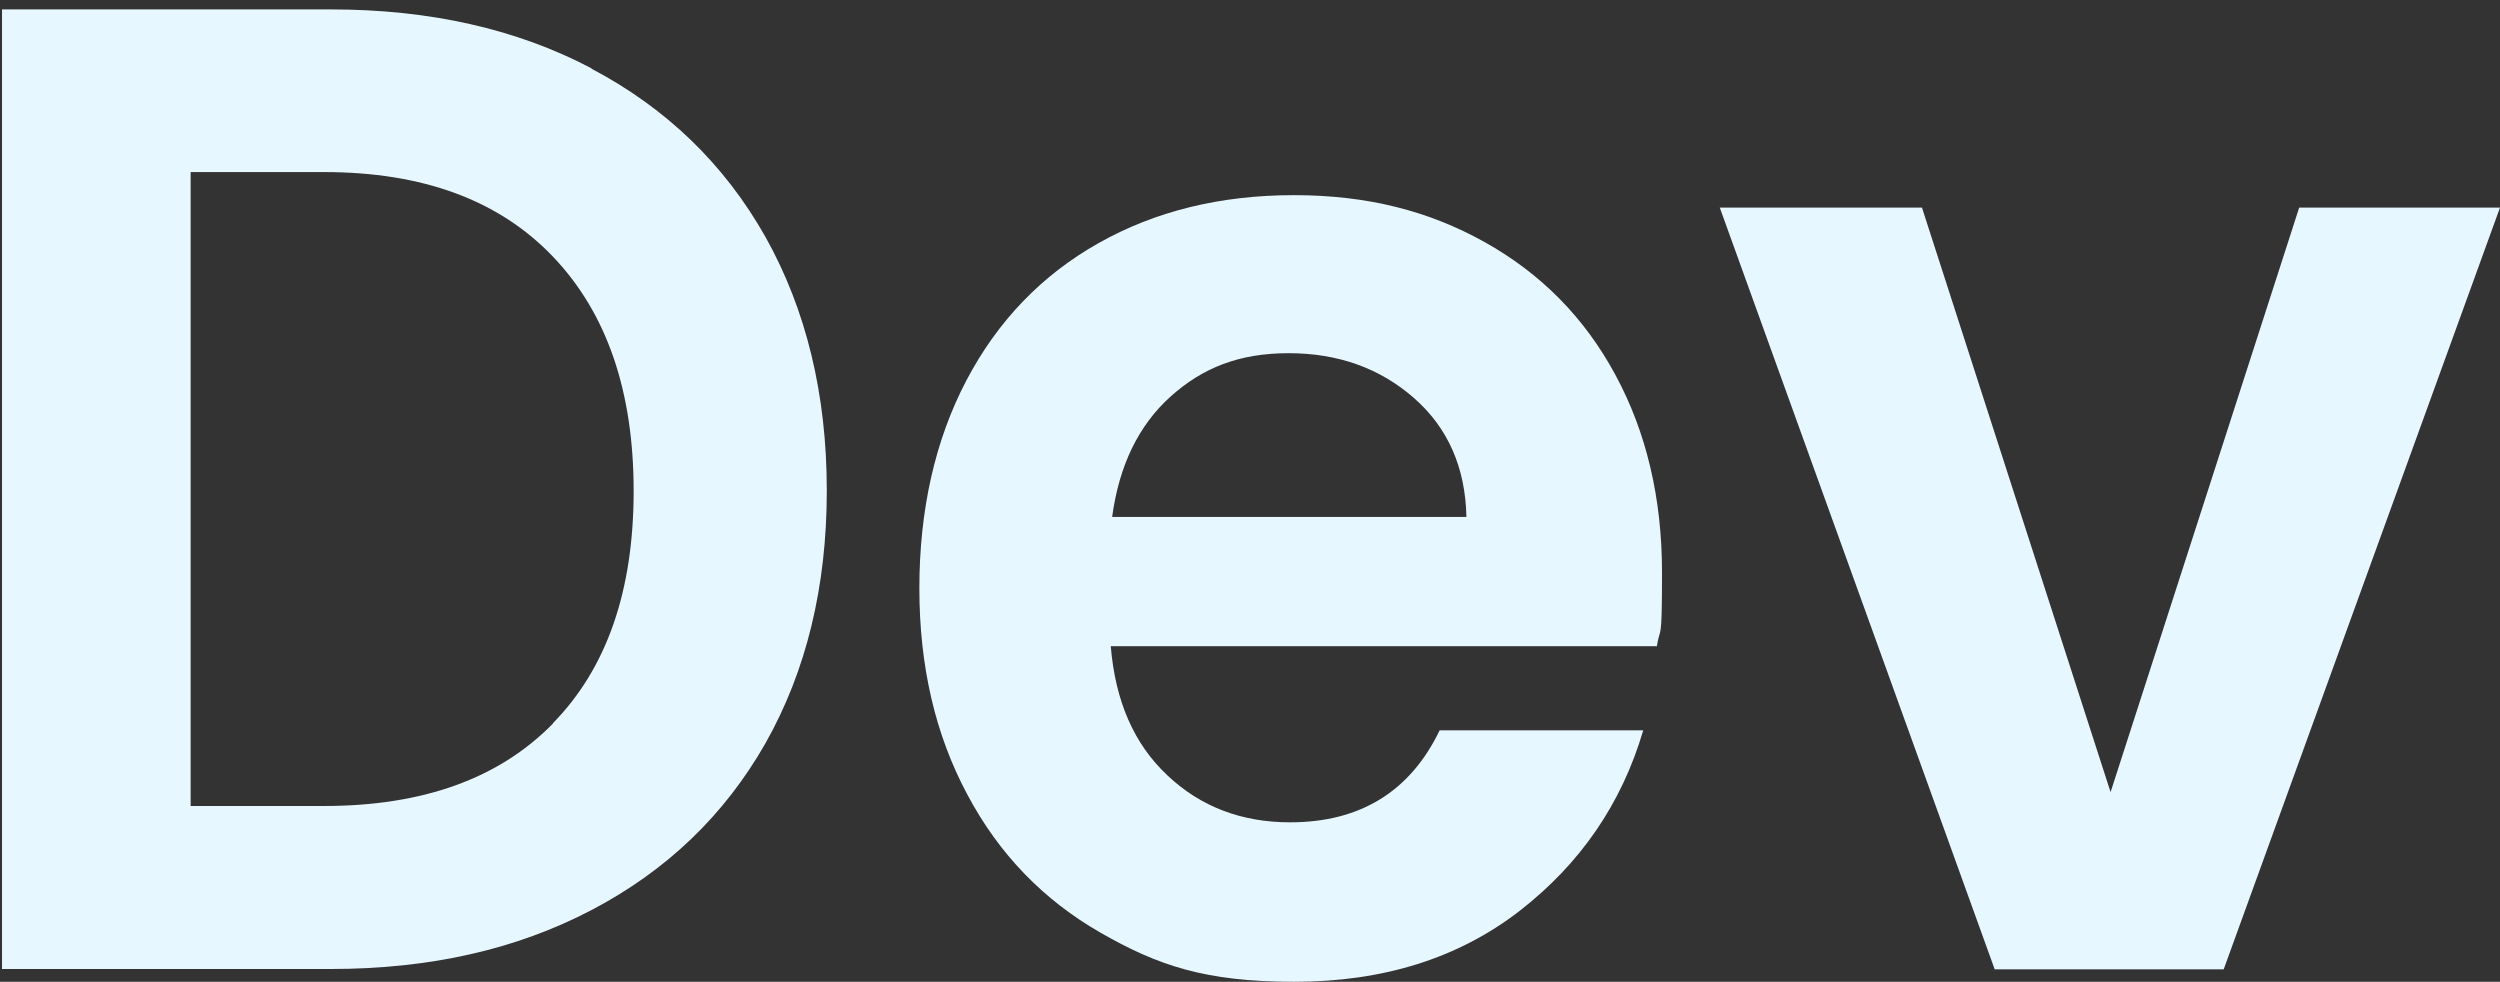 <svg width="247" height="97" viewBox="0 0 247 97" fill="none" xmlns="http://www.w3.org/2000/svg">
<rect x="0" y="0" width="247" height="97" fill="#333333" stroke="none"/>
<path d="M58.444 6.789C65.836 10.684 71.578 16.228 75.635 23.421C79.658 30.614 81.687 38.965 81.687 48.474C81.687 57.983 79.658 66.298 75.635 73.421C71.578 80.544 65.871 86.018 58.444 89.912C51.017 93.807 42.456 95.737 32.691 95.737H0.199V0.93H32.691C42.456 0.93 51.052 2.86 58.444 6.754V6.789ZM54.627 71.456C59.957 66.018 62.604 58.368 62.604 48.509C62.604 38.649 59.957 30.93 54.627 25.351C49.298 19.772 41.768 17 32.003 17H18.835V79.632H32.003C41.768 79.632 49.298 76.93 54.627 71.491V71.456Z" fill="#E6F7FF"/>
<path d="M163.656 63.842H109.744C110.191 69.281 112.047 73.526 115.348 76.614C118.614 79.702 122.672 81.246 127.451 81.246C134.362 81.246 139.313 78.228 142.236 72.158H162.35C160.218 79.421 156.126 85.351 150.109 90.018C144.058 94.684 136.665 97 127.863 97C119.061 97 114.385 95.386 108.747 92.158C103.108 88.93 98.707 84.403 95.578 78.509C92.415 72.614 90.833 65.842 90.833 58.123C90.833 50.404 92.38 43.491 95.475 37.596C98.569 31.702 102.936 27.175 108.54 24.018C114.145 20.86 120.574 19.281 127.829 19.281C135.084 19.281 141.135 20.825 146.671 23.912C152.207 27 156.539 31.351 159.599 37.035C162.659 42.684 164.206 49.211 164.206 56.544C164.206 63.877 164.034 61.702 163.69 63.877L163.656 63.842ZM144.883 51.07C144.78 46.193 143.061 42.263 139.691 39.316C136.322 36.368 132.196 34.895 127.313 34.895C122.431 34.895 118.821 36.333 115.657 39.175C112.494 42.018 110.569 45.983 109.881 51.07H144.883Z" fill="#E6F7FF"/>
<path d="M208.525 78.263L227.161 20.509H247L219.7 95.772H197.076L169.913 20.509H189.89L208.525 78.263Z" fill="#E6F7FF"/>
</svg>
